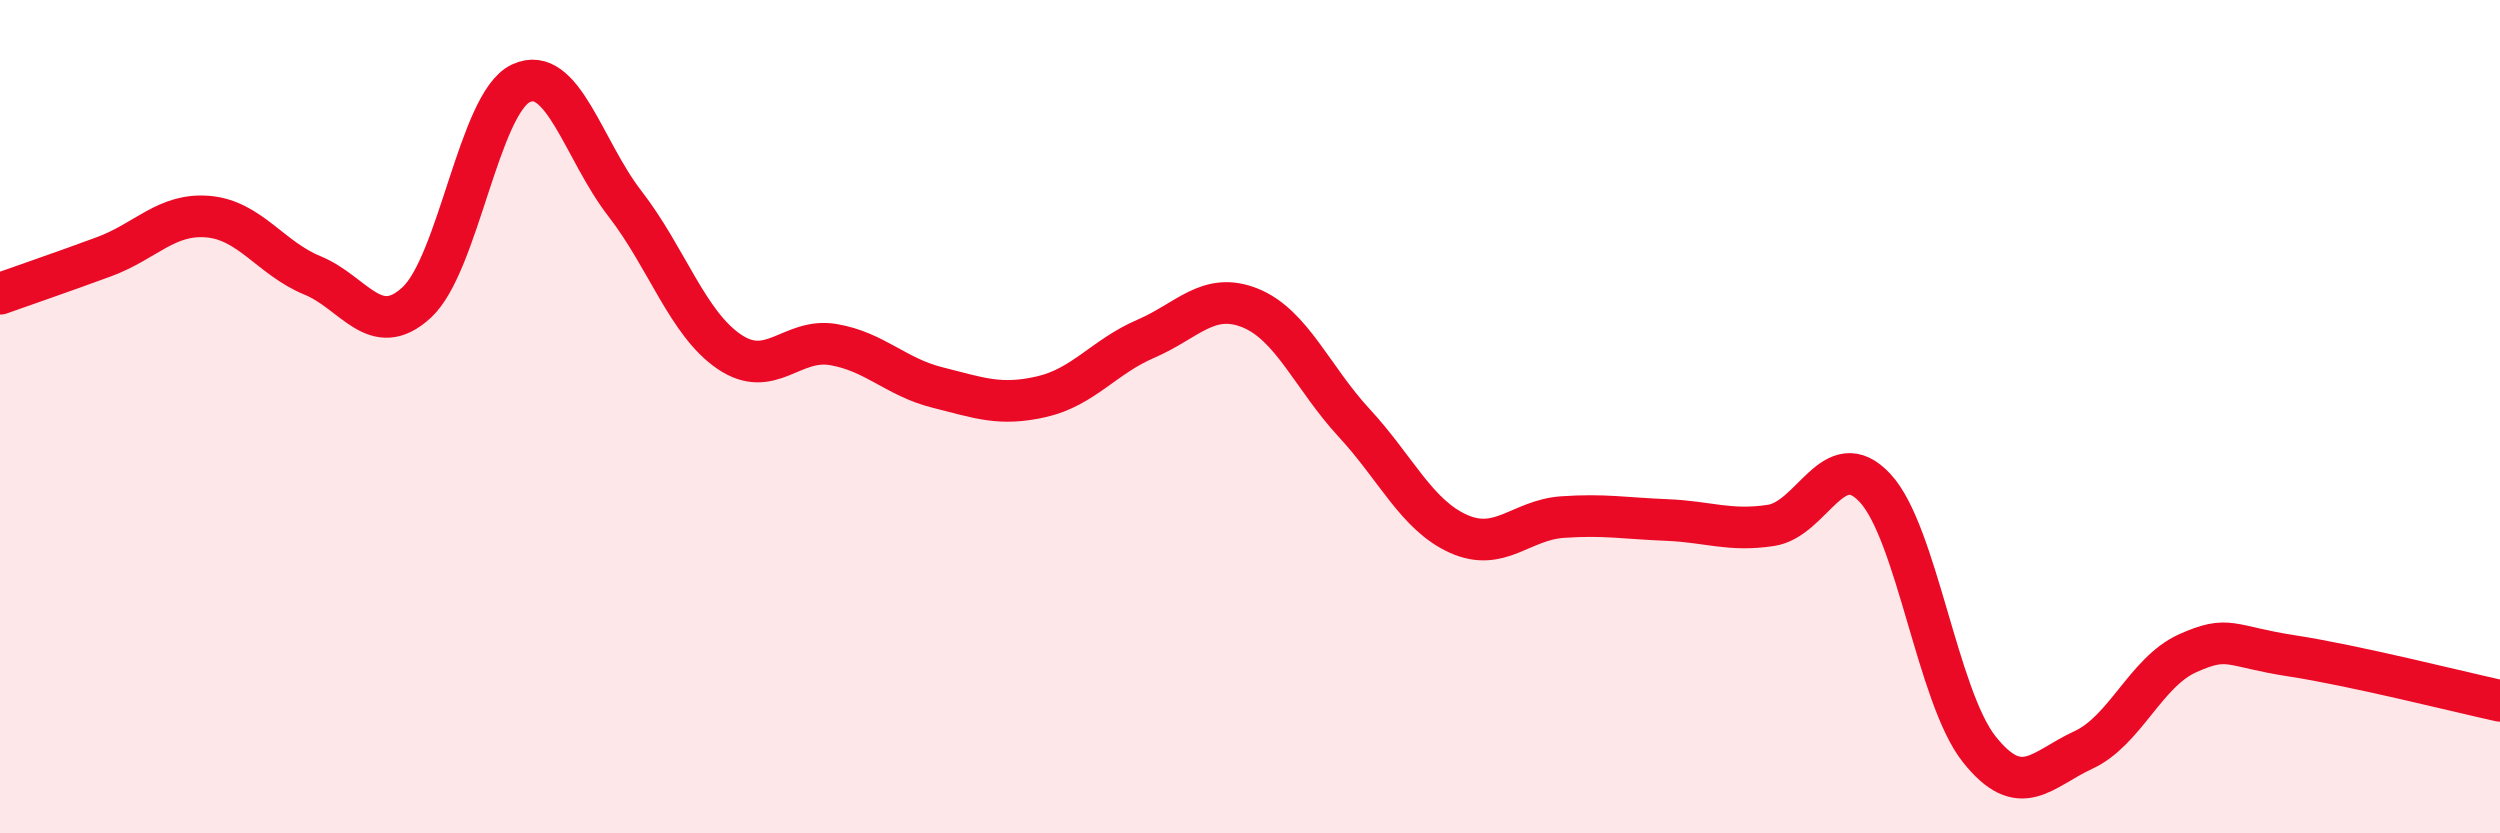 
    <svg width="60" height="20" viewBox="0 0 60 20" xmlns="http://www.w3.org/2000/svg">
      <path
        d="M 0,7.05 C 0.5,6.87 1.5,6.53 2.5,6.16 C 3.5,5.79 4,5.11 5,5.2 C 6,5.29 6.5,6.2 7.5,6.61 C 8.5,7.02 9,8.18 10,7.26 C 11,6.34 11.5,2.47 12.5,2 C 13.5,1.53 14,3.6 15,4.89 C 16,6.18 16.5,7.76 17.5,8.44 C 18.5,9.12 19,8.1 20,8.27 C 21,8.44 21.5,9.05 22.5,9.3 C 23.5,9.55 24,9.75 25,9.52 C 26,9.29 26.5,8.56 27.5,8.13 C 28.5,7.7 29,6.99 30,7.39 C 31,7.79 31.5,9.07 32.5,10.15 C 33.5,11.23 34,12.36 35,12.81 C 36,13.26 36.5,12.48 37.5,12.41 C 38.5,12.34 39,12.44 40,12.48 C 41,12.52 41.5,12.76 42.5,12.61 C 43.5,12.46 44,10.64 45,11.71 C 46,12.78 46.5,16.72 47.5,17.98 C 48.5,19.24 49,18.46 50,18 C 51,17.54 51.5,16.13 52.5,15.68 C 53.5,15.23 53.5,15.51 55,15.74 C 56.5,15.97 59,16.6 60,16.82L60 20L0 20Z"
        fill="#EB0A25"
        opacity="0.1"
        stroke-linecap="round"
        stroke-linejoin="round"
      />
      <path
        d="M 0,7.05 C 0.5,6.87 1.5,6.53 2.5,6.16 C 3.5,5.79 4,5.11 5,5.2 C 6,5.29 6.5,6.2 7.5,6.61 C 8.5,7.02 9,8.18 10,7.26 C 11,6.34 11.5,2.47 12.5,2 C 13.5,1.53 14,3.6 15,4.89 C 16,6.18 16.5,7.76 17.5,8.44 C 18.5,9.12 19,8.1 20,8.27 C 21,8.44 21.5,9.05 22.5,9.3 C 23.5,9.55 24,9.75 25,9.52 C 26,9.29 26.5,8.56 27.5,8.13 C 28.5,7.7 29,6.99 30,7.39 C 31,7.79 31.5,9.07 32.5,10.15 C 33.5,11.23 34,12.36 35,12.81 C 36,13.26 36.5,12.48 37.5,12.41 C 38.5,12.34 39,12.44 40,12.48 C 41,12.52 41.5,12.76 42.5,12.61 C 43.5,12.46 44,10.64 45,11.71 C 46,12.78 46.5,16.72 47.5,17.98 C 48.5,19.24 49,18.46 50,18 C 51,17.54 51.5,16.13 52.5,15.68 C 53.5,15.23 53.5,15.51 55,15.74 C 56.5,15.97 59,16.6 60,16.82"
        stroke="#EB0A25"
        stroke-width="1"
        fill="none"
        stroke-linecap="round"
        stroke-linejoin="round"
      />
    </svg>
  